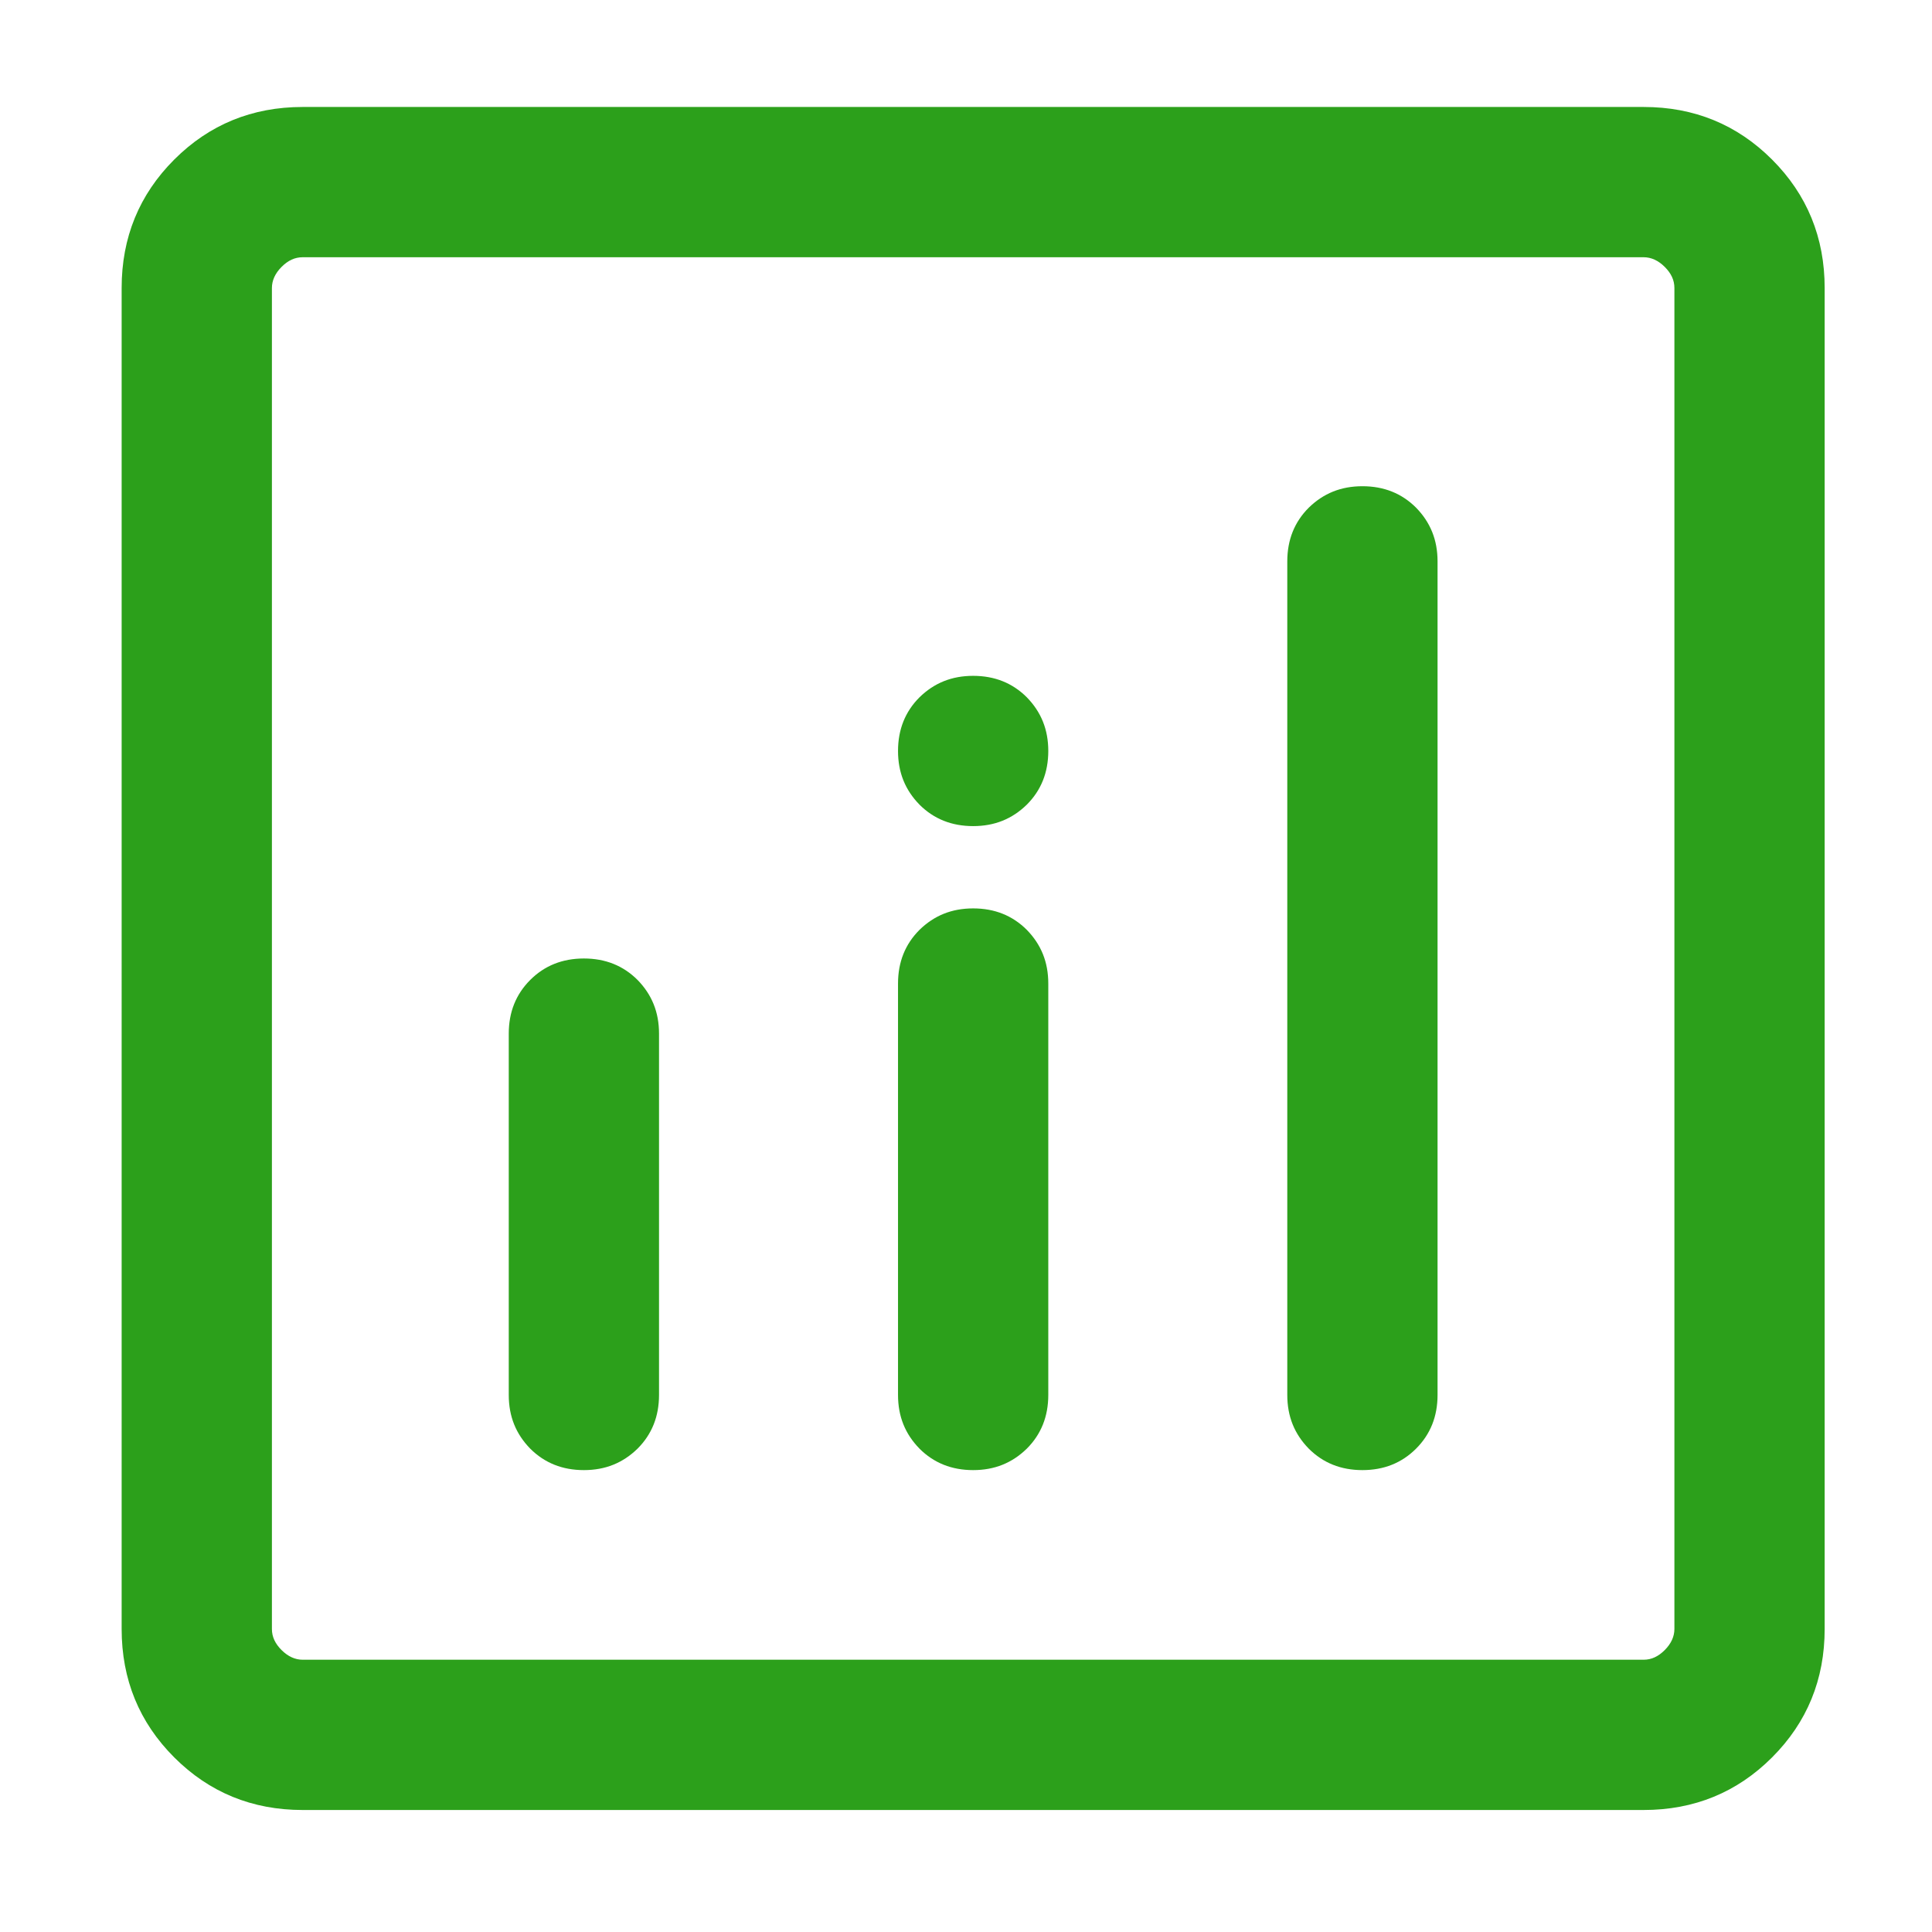 <?xml version="1.0" encoding="UTF-8"?>
<svg id="Layer_1" xmlns="http://www.w3.org/2000/svg" version="1.1" viewBox="0 0 540 540">
  <!-- Generator: Adobe Illustrator 29.6.1, SVG Export Plug-In . SVG Version: 2.1.1 Build 9)  -->
  <defs>
    <style>
      .st0 {
        fill: #2ca01b;
      }
    </style>
  </defs>
  <path class="st0" d="M163.2,267.9c-6,0-11,2-15,6s-6,9-6,15v101c0,6,2,10.9,6,15,4,4,9,6,15,6s10.9-2,15-6c4-4,6-9,6-15v-101c0-6-2-10.9-6-15-4-4-9-6-15-6ZM380.8,135.9c-6,0-10.9,2-15,6-4,4-6,9-6,15v233c0,6,2,10.9,6,15,4,4,9,6,15,6s11-2,15-6,6-9,6-15v-233c0-6-2-10.9-6-15-4-4-9-6-15-6ZM272,253.9c-6,0-10.9,2-15,6-4,4-6,9-6,15v115c0,6,2,10.9,6,15,4,4,9,6,15,6s10.9-2,15-6c4-4,6-9,6-15v-115c0-6-2-10.9-6-15-4-4-9-6-15-6ZM84.6,505.9c-14.1,0-26.1-4.9-35.9-14.7-9.8-9.8-14.7-21.8-14.7-35.9V80.5c0-14.1,4.9-26.1,14.7-35.9,9.8-9.8,21.8-14.7,35.9-14.7h374.8c14.1,0,26.1,4.9,35.9,14.7s14.7,21.8,14.7,35.9v374.8c0,14.1-4.9,26.1-14.7,35.9-9.8,9.8-21.8,14.7-35.9,14.7H84.6ZM84.6,463.9h374.8c2.2,0,4.1-.9,5.9-2.7,1.8-1.8,2.7-3.8,2.7-5.9V80.5c0-2.2-.9-4.1-2.7-5.9-1.8-1.8-3.8-2.7-5.9-2.7H84.6c-2.2,0-4.1.9-5.9,2.7-1.8,1.8-2.7,3.8-2.7,5.9v374.8c0,2.2.9,4.1,2.7,5.9,1.8,1.8,3.8,2.7,5.9,2.7ZM76,71.9v392V71.9ZM272,230.9c6,0,10.9-2,15-6,4-4,6-9,6-15s-2-10.9-6-15c-4-4-9-6-15-6s-10.9,2-15,6c-4,4-6,9-6,15s2,10.9,6,15c4,4,9,6,15,6Z"/>
</svg>